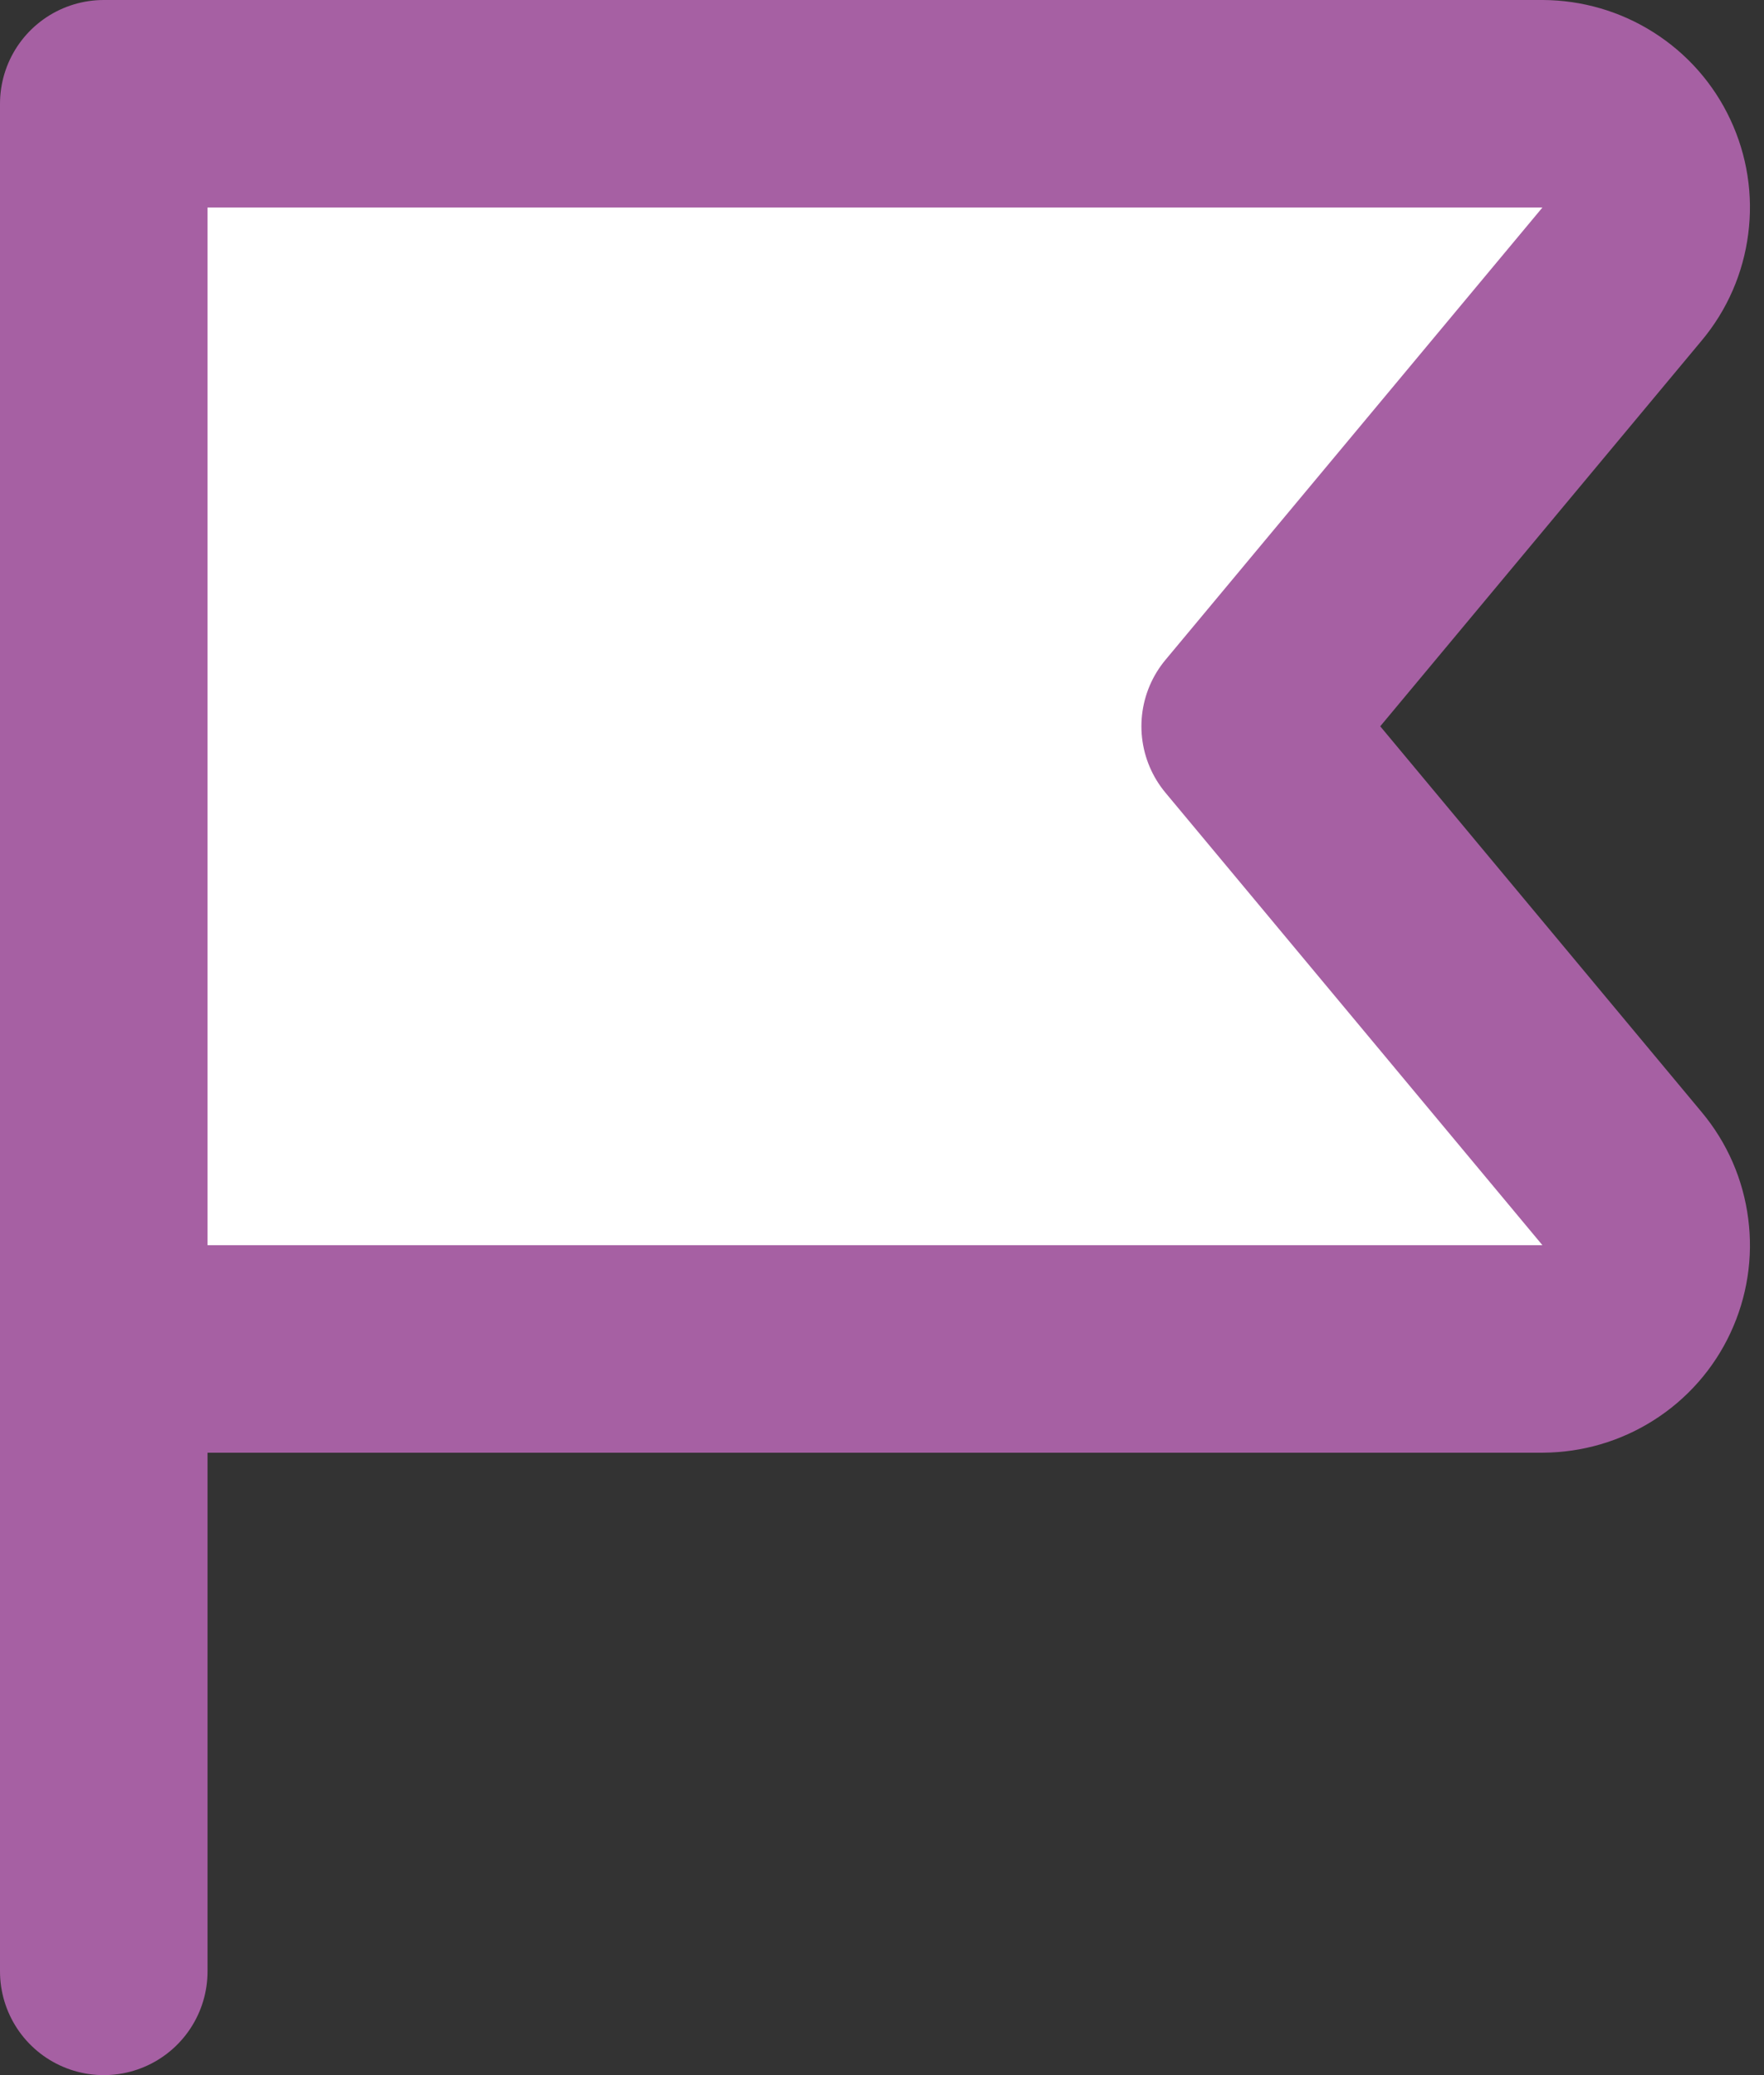 <?xml version="1.0" encoding="utf-8"?>
<svg xmlns="http://www.w3.org/2000/svg" width="17" height="20" viewBox="0 0 17 20" fill="none">
<rect x="0" y="0" width="17" height="20" fill="#333333" stroke="none"/>
<path d="M1 13.001H14.865C15.055 13 15.241 12.946 15.401 12.844C15.562 12.742 15.69 12.597 15.77 12.425C15.851 12.252 15.881 12.061 15.856 11.873C15.832 11.684 15.755 11.507 15.633 11.361L12 7L15.633 2.64C15.755 2.494 15.832 2.317 15.856 2.128C15.881 1.94 15.851 1.748 15.77 1.576C15.69 1.404 15.562 1.259 15.401 1.157C15.241 1.055 15.055 1.001 14.865 1H1V19" fill="white"/>
<path d="M1 13.001H14.865C15.055 13 15.241 12.946 15.401 12.844C15.562 12.742 15.69 12.597 15.77 12.425C15.851 12.252 15.881 12.061 15.856 11.873C15.832 11.684 15.755 11.507 15.633 11.361L12 7L15.633 2.64C15.755 2.494 15.832 2.317 15.856 2.128C15.881 1.94 15.851 1.748 15.77 1.576C15.69 1.404 15.562 1.259 15.401 1.157C15.241 1.055 15.055 1.001 14.865 1H1V19" stroke="#A660A3" stroke-width="2" stroke-linecap="round" stroke-linejoin="round"/>
</svg>